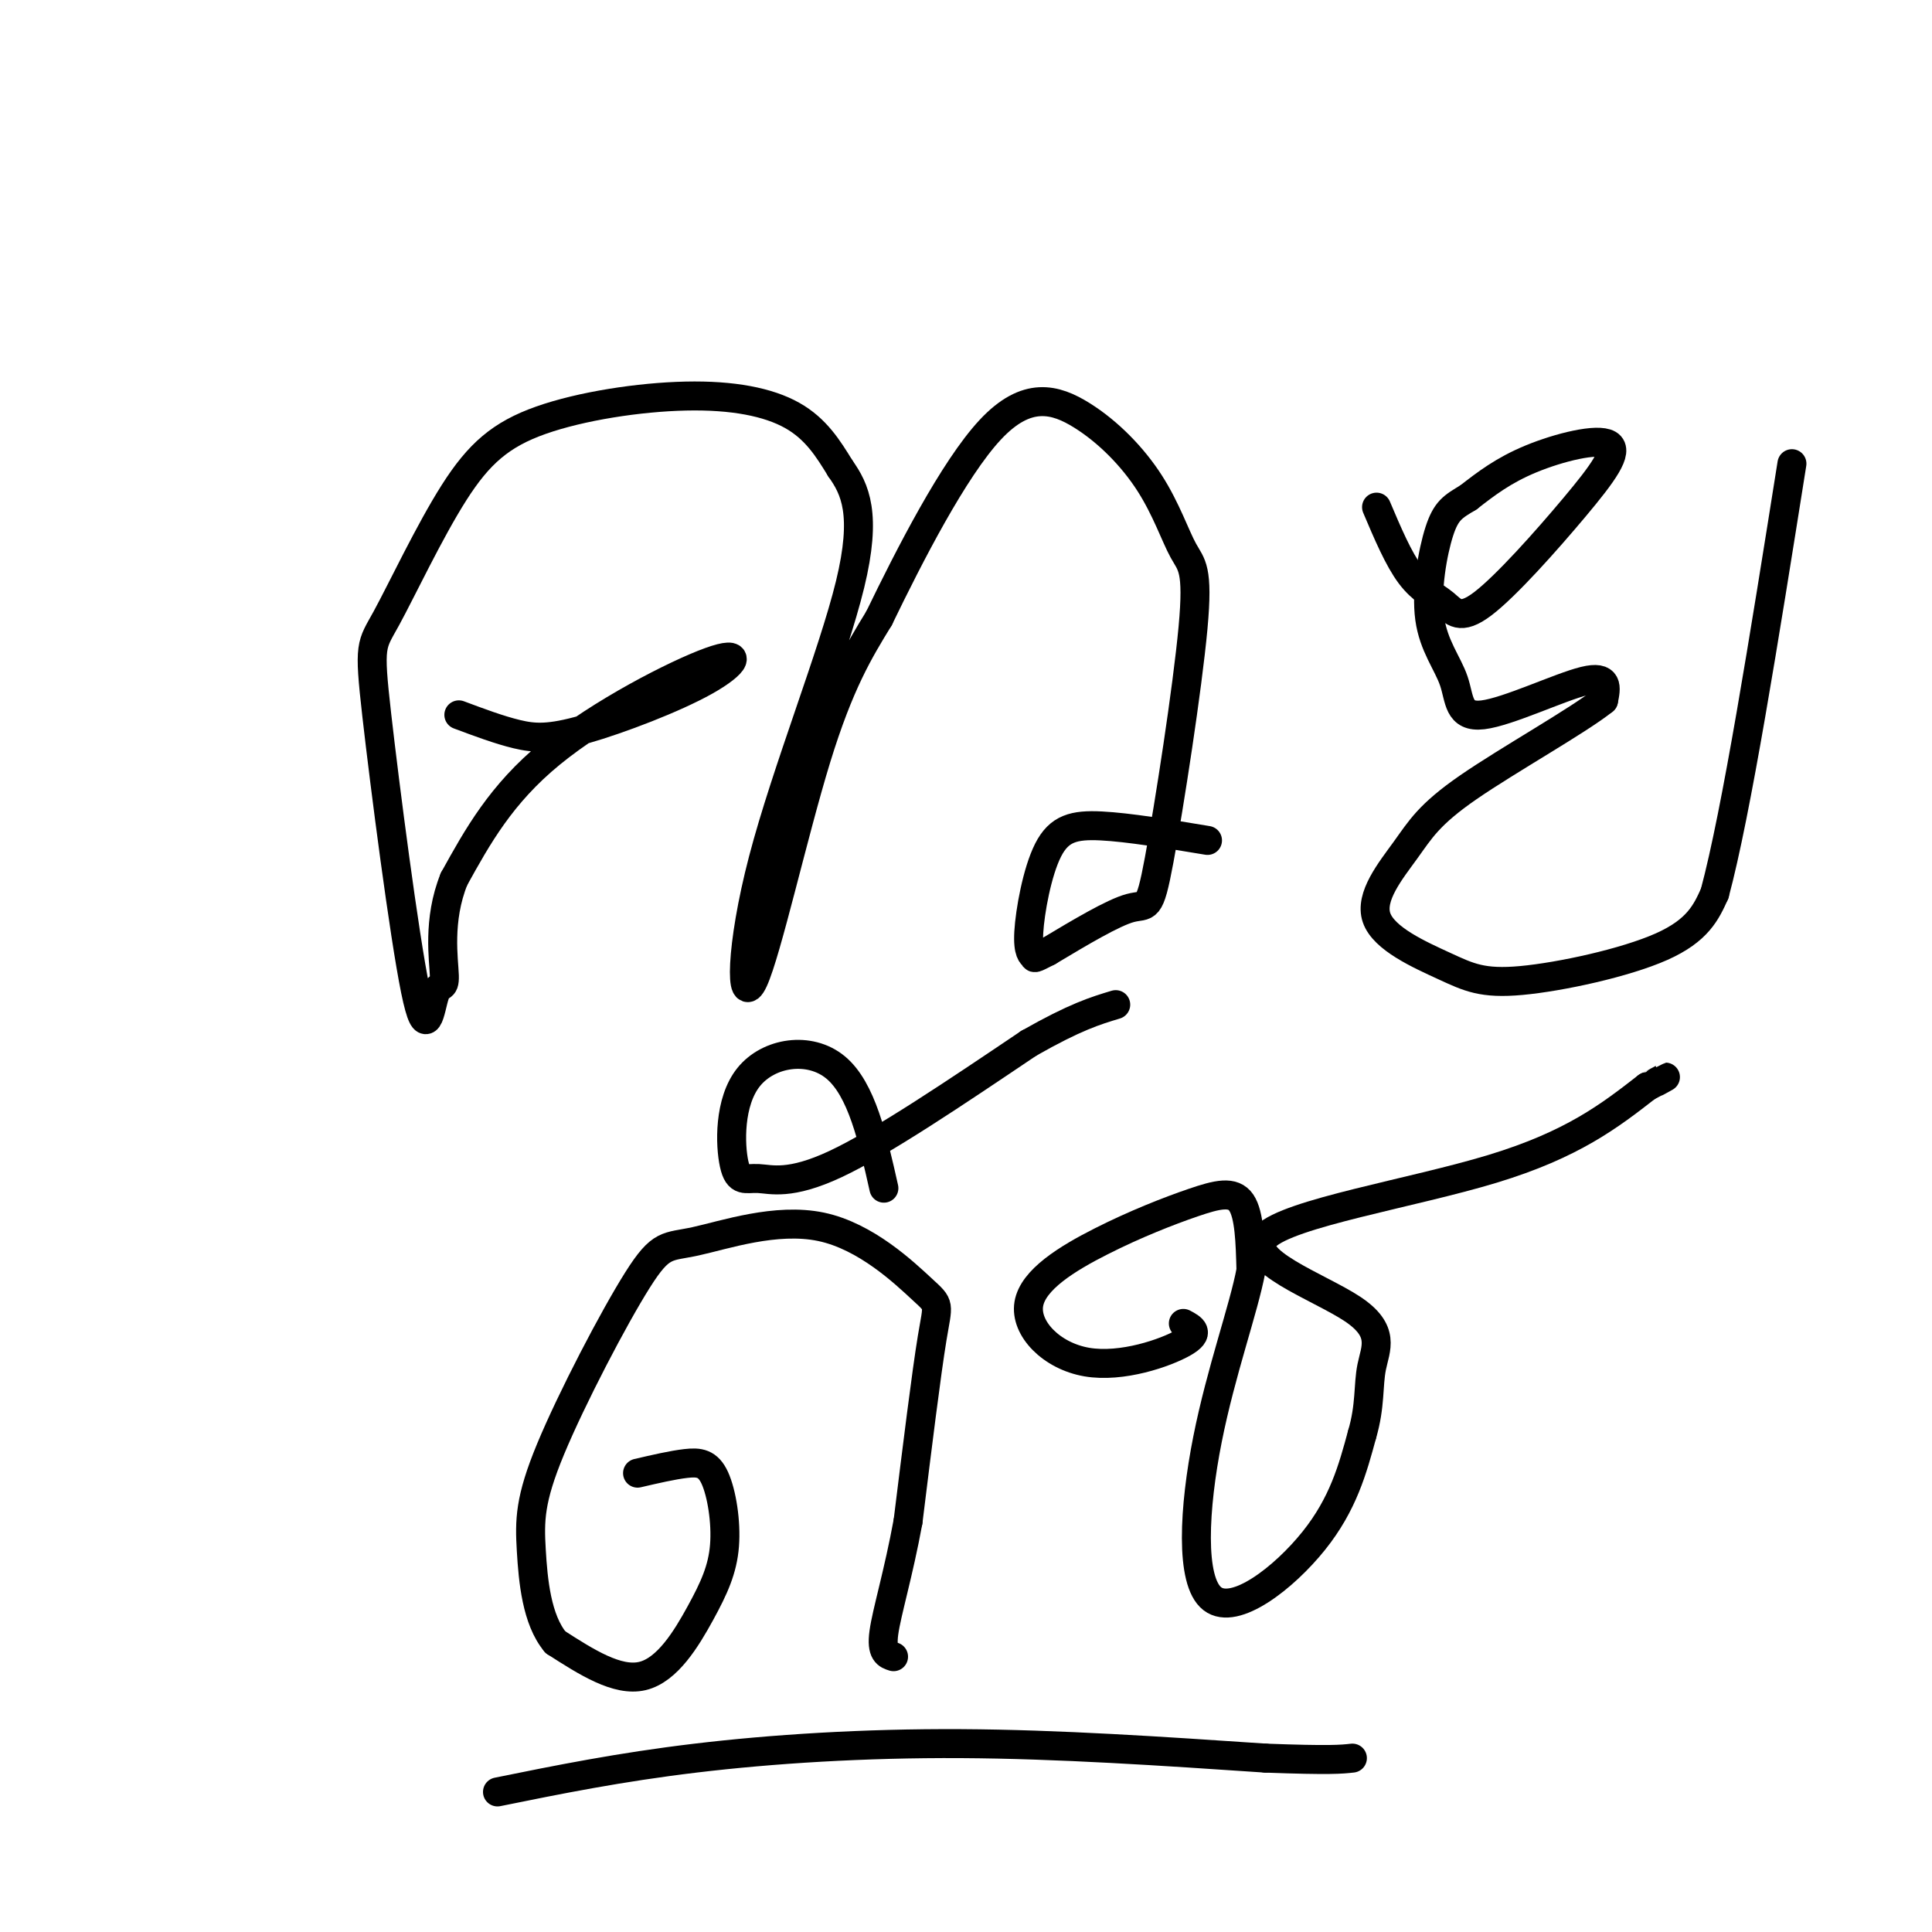 <svg viewBox='0 0 400 400' version='1.1' xmlns='http://www.w3.org/2000/svg' xmlns:xlink='http://www.w3.org/1999/xlink'><g fill='none' stroke='rgb(0,0,0)' stroke-width='6' stroke-linecap='round' stroke-linejoin='round'><path d='M95,148c4.175,1.562 8.350,3.125 12,4c3.650,0.875 6.776,1.063 14,-1c7.224,-2.063 18.544,-6.378 25,-10c6.456,-3.622 8.046,-6.552 1,-4c-7.046,2.552 -22.727,10.586 -33,19c-10.273,8.414 -15.136,17.207 -20,26'/><path d='M94,182c-3.457,8.525 -2.099,16.838 -2,20c0.099,3.162 -1.060,1.173 -2,4c-0.940,2.827 -1.660,10.470 -4,-1c-2.340,-11.470 -6.300,-42.053 -8,-57c-1.700,-14.947 -1.139,-14.257 2,-20c3.139,-5.743 8.858,-17.917 14,-26c5.142,-8.083 9.708,-12.074 18,-15c8.292,-2.926 20.309,-4.788 30,-5c9.691,-0.212 17.054,1.225 22,4c4.946,2.775 7.473,6.887 10,11'/><path d='M174,97c3.015,4.256 5.554,9.397 2,24c-3.554,14.603 -13.200,38.667 -18,57c-4.800,18.333 -4.754,30.936 -2,25c2.754,-5.936 8.215,-30.410 13,-46c4.785,-15.590 8.892,-22.295 13,-29'/><path d='M182,128c6.269,-12.967 15.441,-30.883 23,-39c7.559,-8.117 13.504,-6.434 19,-3c5.496,3.434 10.542,8.619 14,14c3.458,5.381 5.327,10.958 7,14c1.673,3.042 3.149,3.547 2,16c-1.149,12.453 -4.925,36.853 -7,48c-2.075,11.147 -2.450,9.042 -6,10c-3.550,0.958 -10.275,4.979 -17,9'/><path d='M217,197c-3.212,1.670 -2.742,1.345 -3,1c-0.258,-0.345 -1.244,-0.711 -1,-5c0.244,-4.289 1.720,-12.501 4,-17c2.280,-4.499 5.366,-5.285 11,-5c5.634,0.285 13.817,1.643 22,3'/><path d='M285,105c2.277,5.371 4.554,10.742 7,14c2.446,3.258 5.061,4.402 7,6c1.939,1.598 3.202,3.649 8,0c4.798,-3.649 13.131,-12.999 19,-20c5.869,-7.001 9.272,-11.654 7,-13c-2.272,-1.346 -10.221,0.615 -16,3c-5.779,2.385 -9.390,5.192 -13,8'/><path d='M304,103c-3.170,1.903 -4.596,2.659 -6,7c-1.404,4.341 -2.785,12.265 -2,18c0.785,5.735 3.736,9.279 5,13c1.264,3.721 0.840,7.617 6,7c5.160,-0.617 15.903,-5.748 21,-7c5.097,-1.252 4.549,1.374 4,4'/><path d='M332,145c-5.082,4.096 -19.788,12.335 -28,18c-8.212,5.665 -9.930,8.754 -13,13c-3.070,4.246 -7.491,9.649 -6,14c1.491,4.351 8.895,7.651 14,10c5.105,2.349 7.913,3.748 16,3c8.087,-0.748 21.453,-3.642 29,-7c7.547,-3.358 9.273,-7.179 11,-11'/><path d='M355,185c4.500,-16.667 10.250,-52.833 16,-89'/><path d='M132,305c3.630,-0.843 7.261,-1.686 10,-2c2.739,-0.314 4.588,-0.098 6,3c1.412,3.098 2.389,9.078 2,14c-0.389,4.922 -2.143,8.787 -5,14c-2.857,5.213 -6.816,11.775 -12,13c-5.184,1.225 -11.592,-2.888 -18,-7'/><path d='M115,340c-3.895,-4.654 -4.634,-12.787 -5,-19c-0.366,-6.213 -0.360,-10.504 4,-21c4.360,-10.496 13.073,-27.197 18,-35c4.927,-7.803 6.066,-6.710 12,-8c5.934,-1.290 16.663,-4.964 26,-3c9.337,1.964 17.283,9.567 21,13c3.717,3.433 3.205,2.695 2,10c-1.205,7.305 -3.102,22.652 -5,38'/><path d='M188,315c-1.978,10.800 -4.422,18.800 -5,23c-0.578,4.200 0.711,4.600 2,5'/><path d='M183,246c-2.303,-10.267 -4.605,-20.533 -10,-25c-5.395,-4.467 -13.882,-3.133 -18,2c-4.118,5.133 -3.867,14.067 -3,18c0.867,3.933 2.349,2.867 5,3c2.651,0.133 6.472,1.467 16,-3c9.528,-4.467 24.764,-14.733 40,-25'/><path d='M213,216c9.667,-5.500 13.833,-6.750 18,-8'/><path d='M245,274c1.815,0.963 3.629,1.927 0,4c-3.629,2.073 -12.703,5.256 -20,4c-7.297,-1.256 -12.817,-6.953 -12,-12c0.817,-5.047 7.972,-9.446 15,-13c7.028,-3.554 13.931,-6.265 19,-8c5.069,-1.735 8.306,-2.496 10,0c1.694,2.496 1.847,8.248 2,14'/><path d='M259,263c-1.486,7.971 -6.203,20.900 -9,35c-2.797,14.100 -3.676,29.373 1,33c4.676,3.627 14.907,-4.392 21,-12c6.093,-7.608 8.046,-14.804 10,-22'/><path d='M282,297c1.777,-6.044 1.219,-10.156 2,-14c0.781,-3.844 2.900,-7.422 -4,-12c-6.900,-4.578 -22.819,-10.156 -18,-15c4.819,-4.844 30.377,-8.956 47,-14c16.623,-5.044 24.312,-11.022 32,-17'/><path d='M341,225c5.667,-3.000 3.833,-2.000 2,-1'/><path d='M103,371c12.600,-2.556 25.200,-5.111 41,-7c15.800,-1.889 34.800,-3.111 55,-3c20.200,0.111 41.600,1.556 63,3'/><path d='M262,364c13.500,0.500 15.750,0.250 18,0'/></g>
</svg>